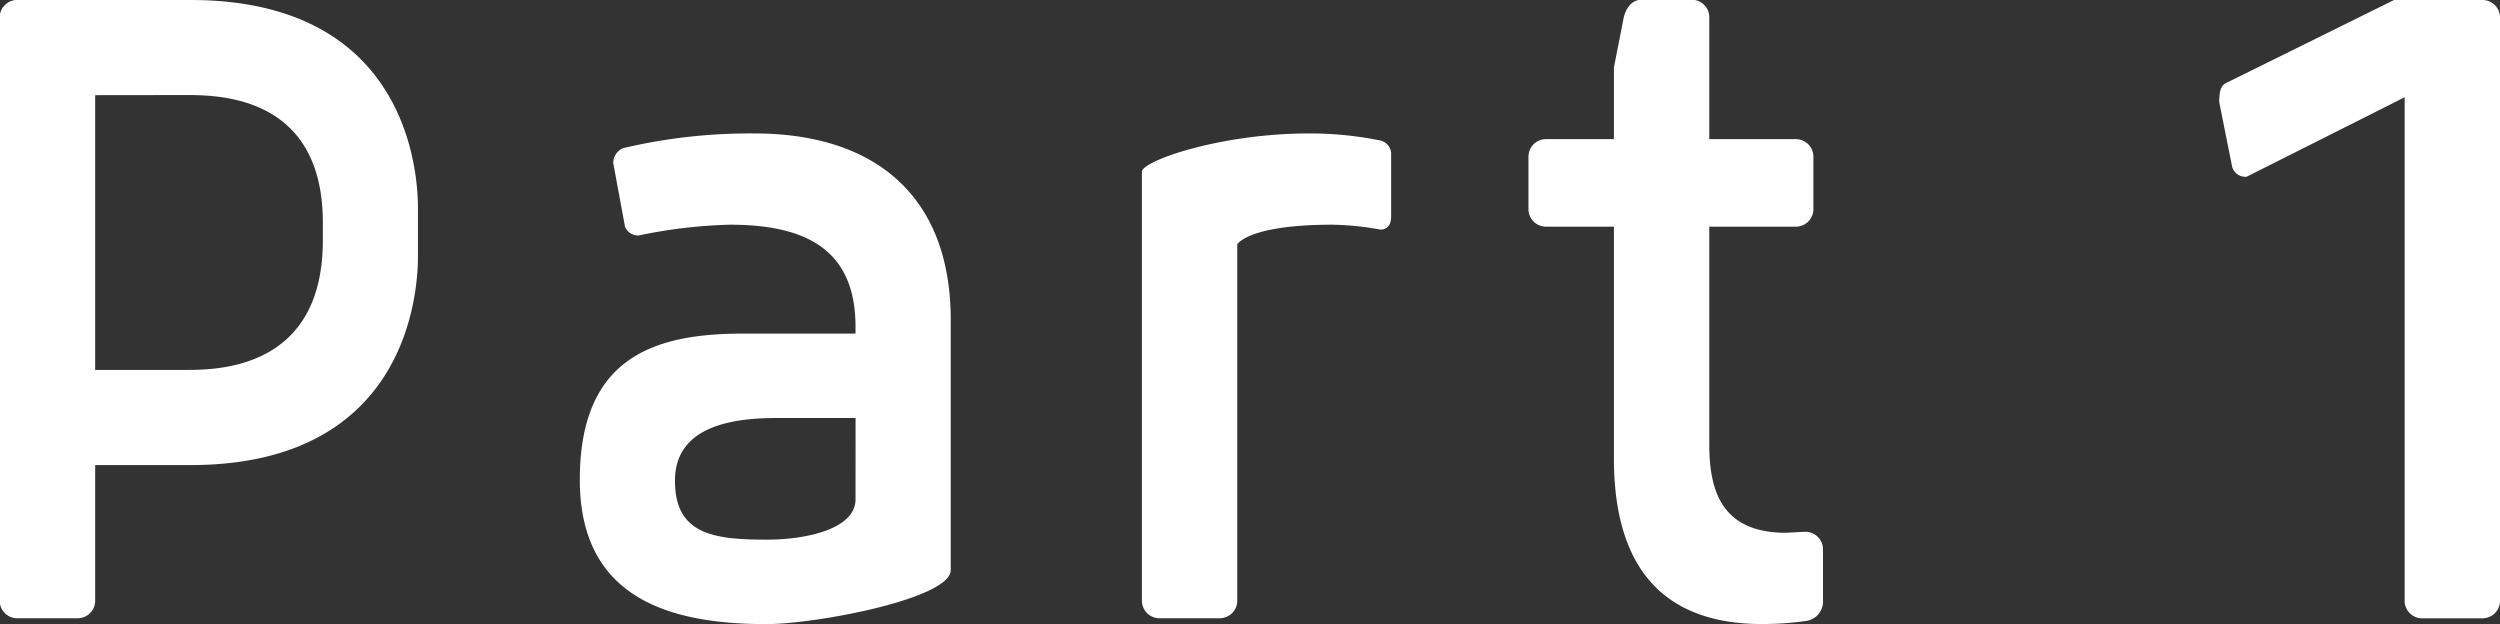 <svg xmlns="http://www.w3.org/2000/svg" width="112.61" height="28.109" viewBox="0 0 112.61 28.109">
  <rect x="0" y="0" width="112.61" height="28.109" fill="#333333" stroke="none"/>
  <g id="グループ_692" data-name="グループ 692" transform="translate(-3354.307 -1598.279)">
    <path id="パス_806" data-name="パス 806" d="M3362.881,1598.279c10.076,0,10.253,8.221,10.253,9.414v2.077c0,1.061-.088,9.458-10.253,9.458h-4.287v6.1a.79.79,0,0,1-.8.8h-2.7a.79.79,0,0,1-.8-.8v-26.252a.789.789,0,0,1,.8-.8Zm-4.287,4.287v12.375h4.2c1.768,0,6.055-.309,6.055-5.834v-.8c0-5.481-4.287-5.746-6.055-5.746Z" fill="#fff"/>
    <path id="パス_807" data-name="パス 807" d="M3382.46,1608.489l-.531-2.873a.724.724,0,0,1,.442-.663,24.852,24.852,0,0,1,5.922-.663c5.392,0,8.839,2.784,8.839,8.4v11.27c0,1.281-6.054,2.431-8.308,2.431-4.331,0-8.4-1.15-8.4-6.5,0-5.524,3.358-6.585,7.336-6.585h5.083V1613c0-3.4-2.122-4.6-5.657-4.6a22.64,22.64,0,0,0-4.111.486A.637.637,0,0,1,3382.46,1608.489Zm10.386,8.618h-3.536c-1.989,0-4.6.353-4.6,2.828,0,2.431,1.768,2.652,4.155,2.652,1.768,0,3.978-.486,3.978-1.812Z" fill="#fff"/>
    <path id="パス_808" data-name="パス 808" d="M3414.325,1608.4c-3.8,0-4.287.884-4.287.884v16.043a.79.79,0,0,1-.8.8h-2.7a.79.79,0,0,1-.795-.8v-19.313c0-.487,3.536-1.724,7.513-1.724a15.8,15.8,0,0,1,3.182.309.628.628,0,0,1,.531.663v2.785c0,.309-.133.574-.487.574A12.923,12.923,0,0,0,3414.325,1608.4Z" fill="#fff"/>
    <path id="パス_809" data-name="パス 809" d="M3436.422,1623.029v2.387a.884.884,0,0,1-.8.839,14.438,14.438,0,0,1-1.944.133c-3.669,0-6.674-1.724-6.674-7.469v-10.43h-3.049a.789.789,0,0,1-.8-.8v-2.342a.789.789,0,0,1,.8-.8h3.049v-3.226l.442-2.254c.133-.531.442-.8.8-.8h2.254a.789.789,0,0,1,.8.8v5.48h3.889a.789.789,0,0,1,.8.8v2.342a.789.789,0,0,1-.8.8H3431.3v9.767c0,1.9.4,4.021,3.447,4.021.089,0,.708-.043.884-.043A.788.788,0,0,1,3436.422,1623.029Z" fill="#fff"/>
    <path id="パス_810" data-name="パス 810" d="M3462.145,1598.279h3.977a.789.789,0,0,1,.795.8v26.252a.789.789,0,0,1-.795.8h-2.7a.79.79,0,0,1-.8-.8v-22.672l-7.115,3.58a.611.611,0,0,1-.663-.486l-.574-2.873c0-.663.132-.8.442-.928Z" fill="#fff"/>
  </g>
</svg>

